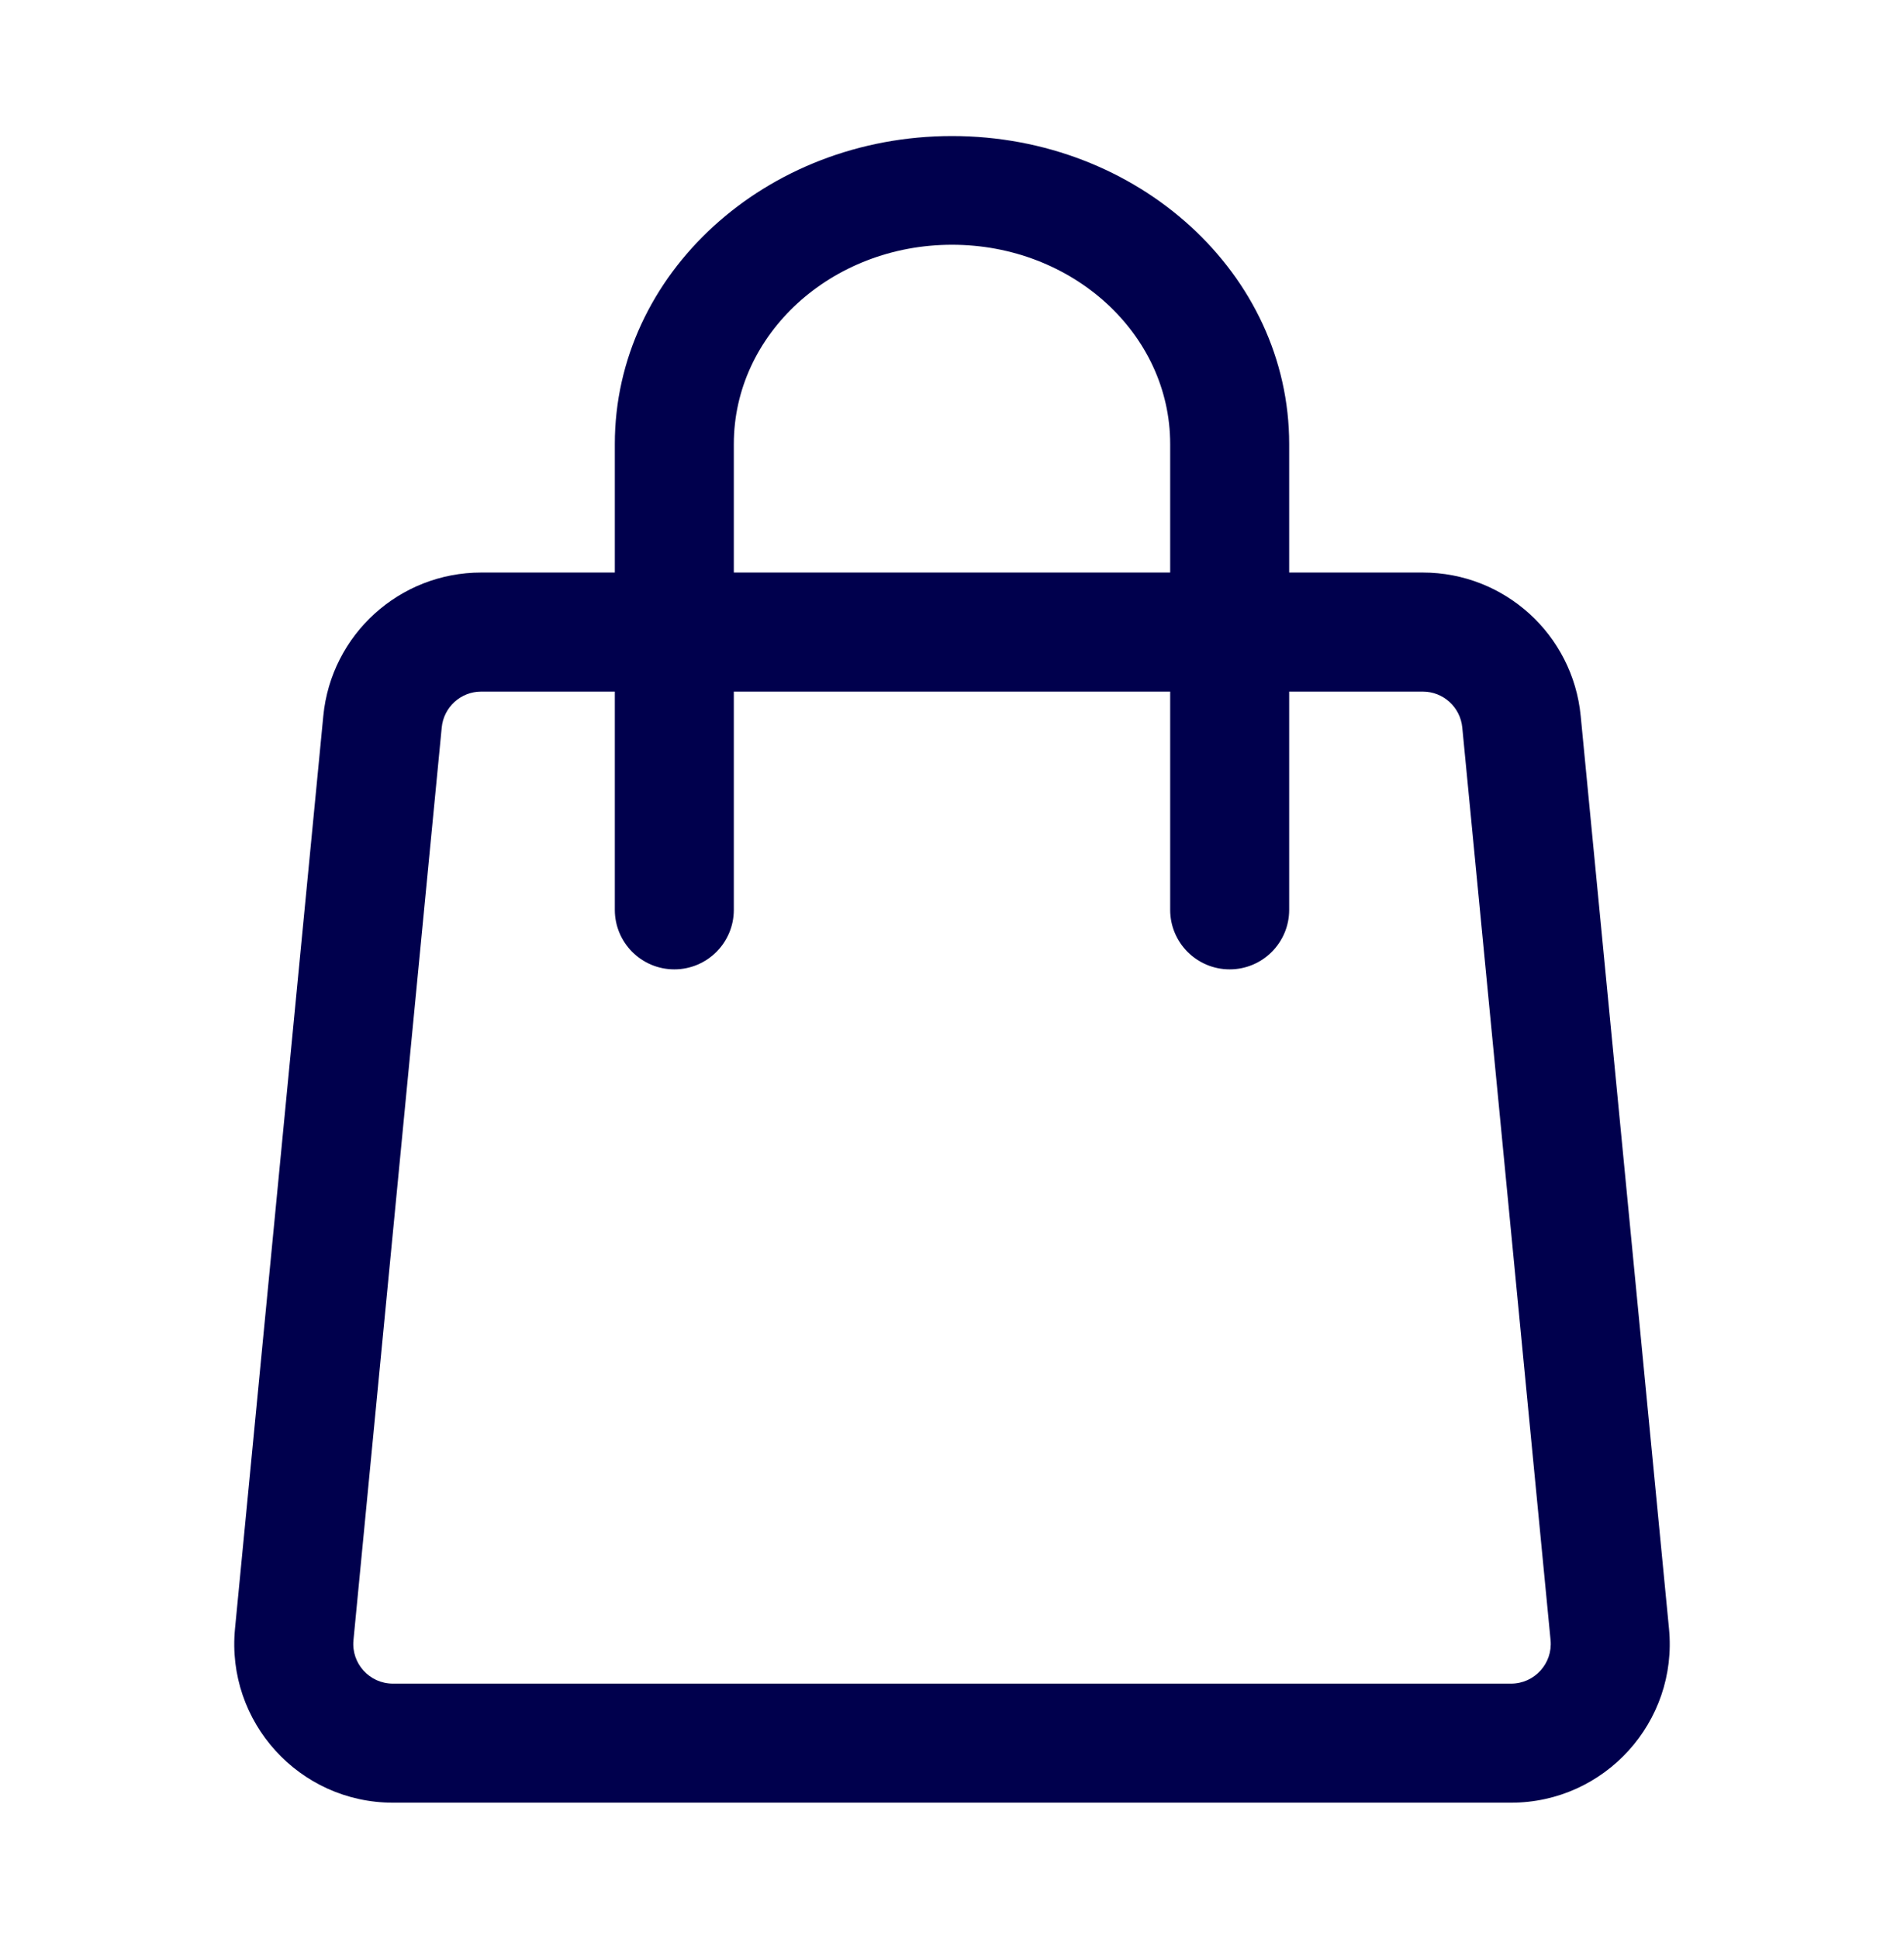 <?xml version="1.0" encoding="UTF-8"?> <svg xmlns="http://www.w3.org/2000/svg" width="56" height="57" viewBox="0 0 56 57" fill="none"><path fill-rule="evenodd" clip-rule="evenodd" d="M28 7.196C24.456 7.196 21.583 9.819 21.583 13.054V16.833H34.417V13.054C34.417 9.819 31.544 7.196 28 7.196ZM37.917 16.833V13.054C37.917 8.054 33.477 4 28 4C22.523 4 18.083 8.054 18.083 13.054V16.833H14.153C11.75 16.833 9.74 18.658 9.509 21.05L6.912 47.884C6.646 50.626 8.802 53 11.557 53H44.443C47.198 53 49.354 50.626 49.088 47.884L46.491 21.05C46.26 18.658 44.25 16.833 41.846 16.833H37.917ZM34.417 20.333V26.75C34.417 27.716 35.2 28.5 36.167 28.5C37.133 28.5 37.917 27.716 37.917 26.75V20.333H41.846C42.447 20.333 42.95 20.79 43.008 21.388L45.605 48.221C45.671 48.907 45.132 49.5 44.443 49.5H11.557C10.868 49.5 10.329 48.907 10.396 48.221L12.992 21.388C13.05 20.79 13.553 20.333 14.153 20.333H18.083V26.75C18.083 27.716 18.867 28.5 19.833 28.5C20.8 28.5 21.583 27.716 21.583 26.75V20.333H34.417Z" fill="#00004D"></path></svg> 